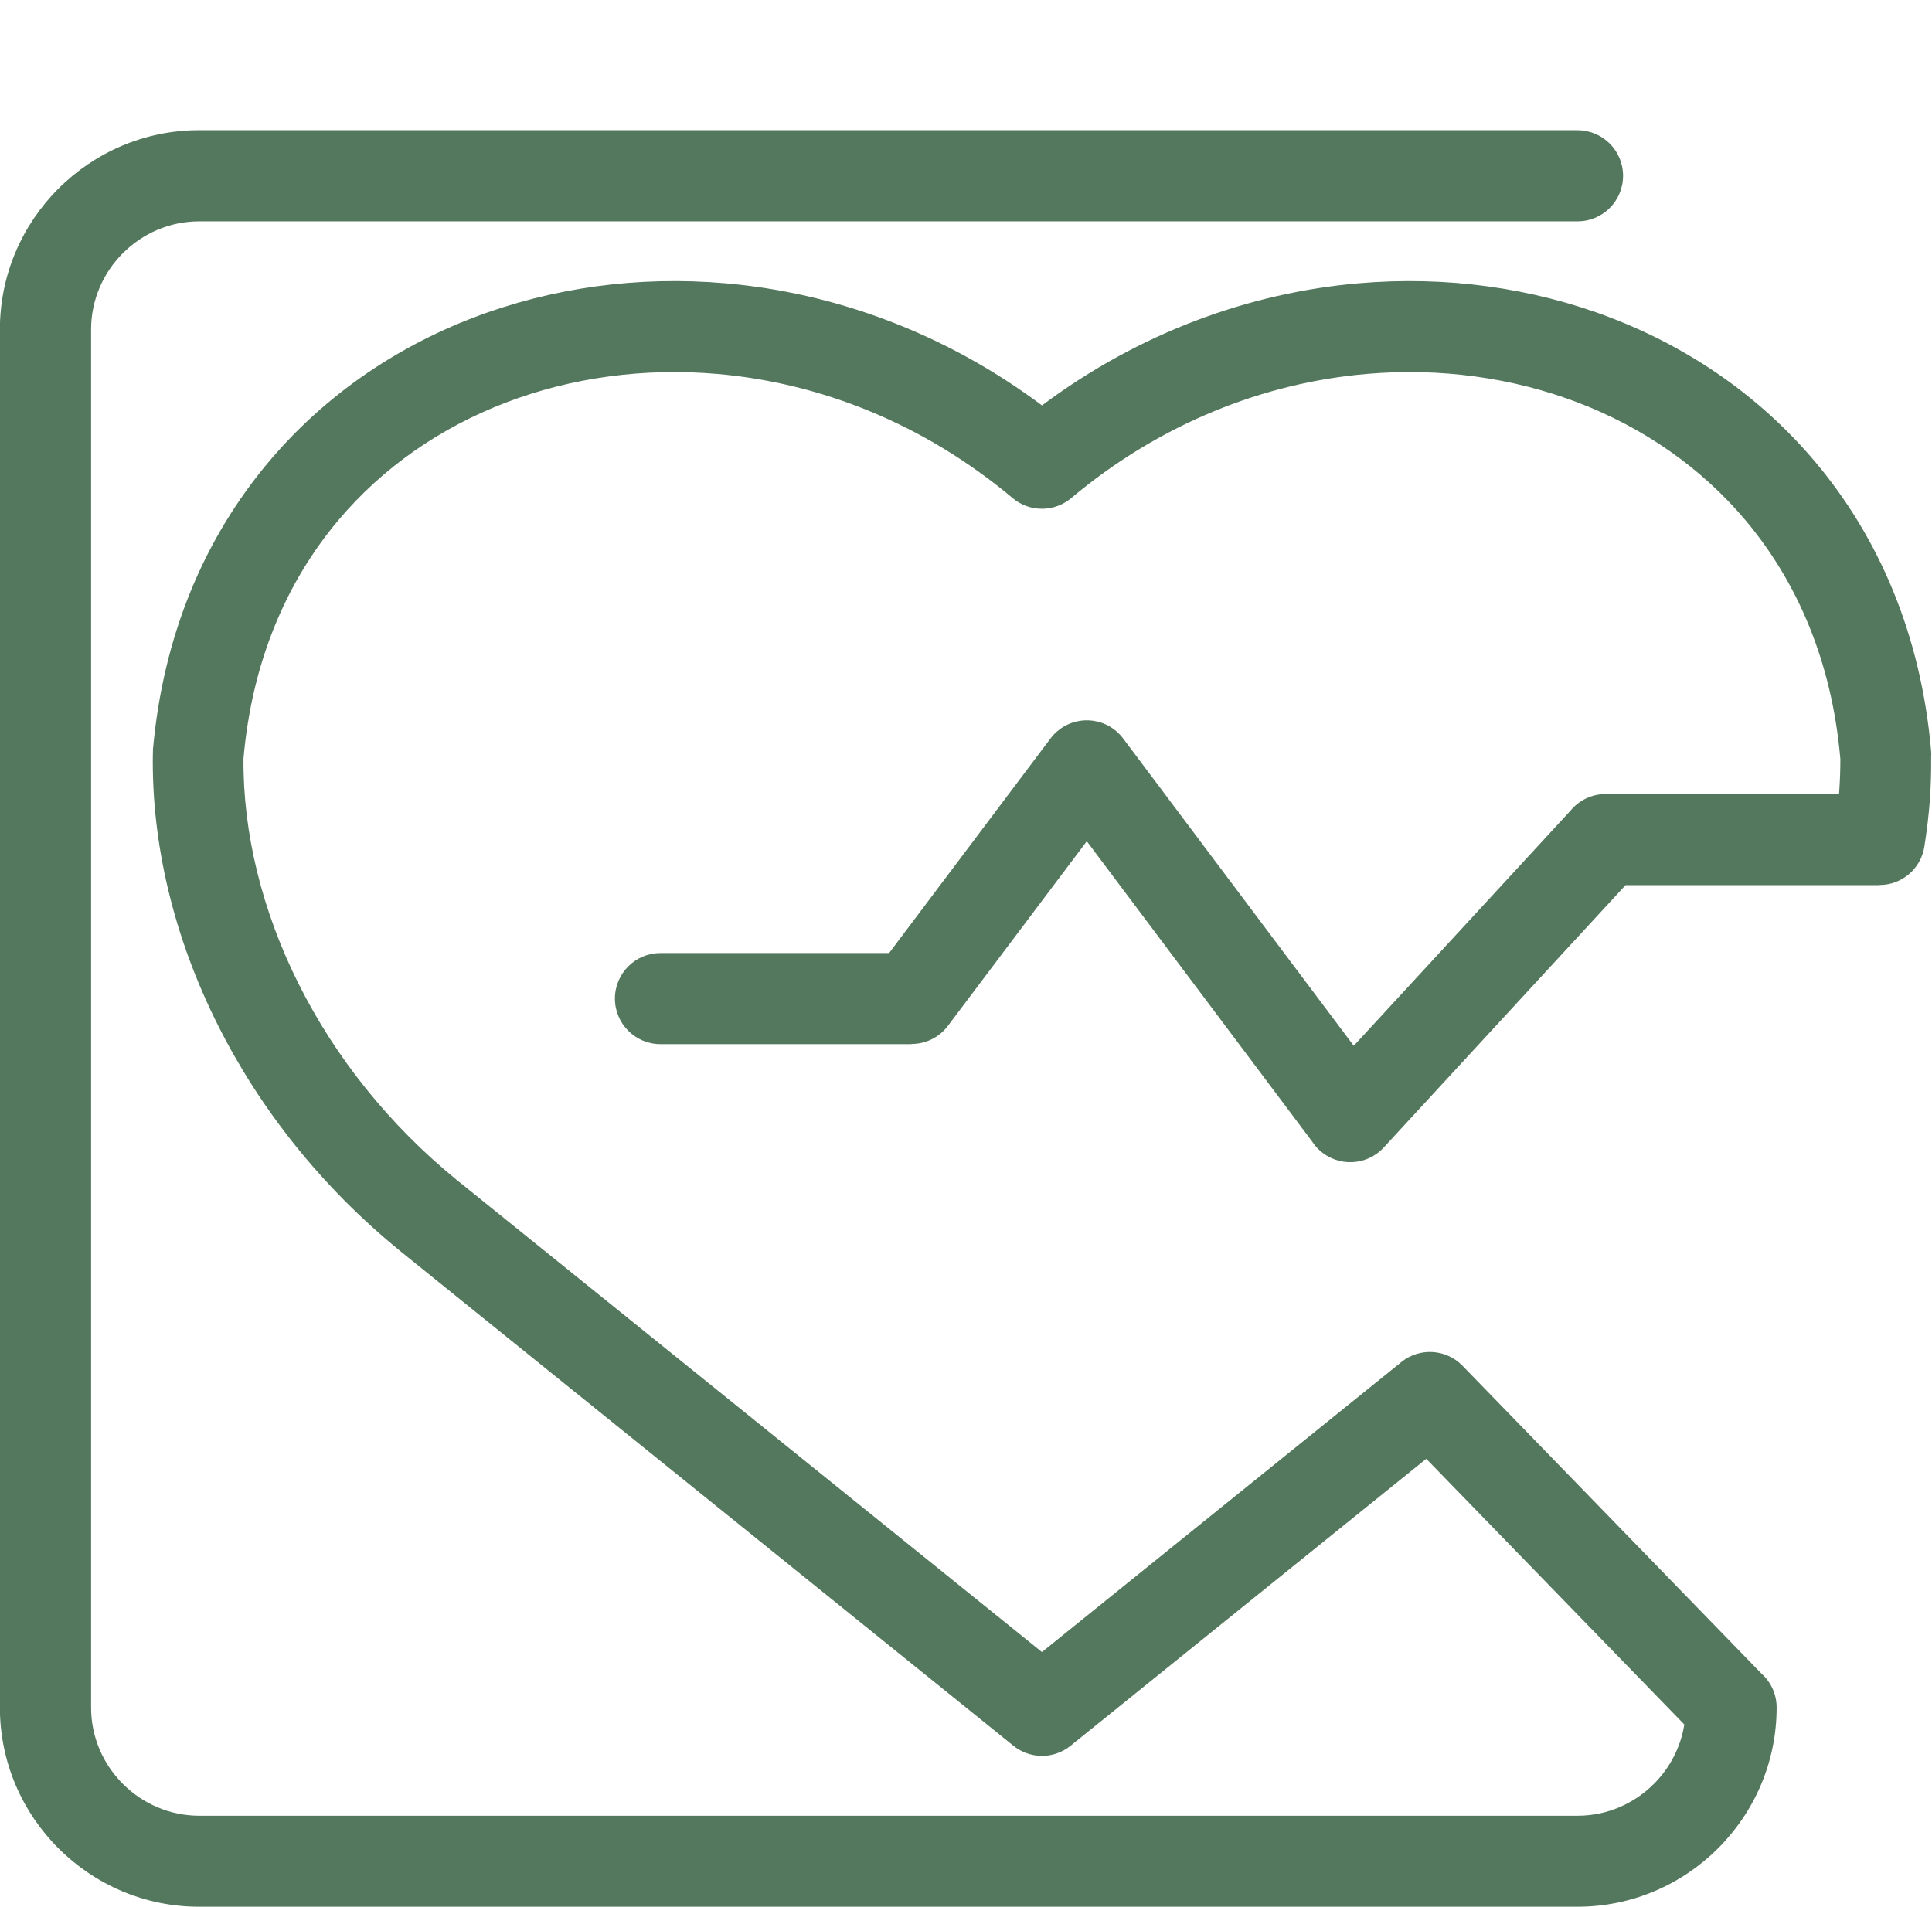 <?xml version="1.0" encoding="UTF-8"?> <svg xmlns="http://www.w3.org/2000/svg" xmlns:xlink="http://www.w3.org/1999/xlink" xmlns:xodm="http://www.corel.com/coreldraw/odm/2003" xml:space="preserve" width="125.704mm" height="124.08mm" version="1.1" style="shape-rendering:geometricPrecision; text-rendering:geometricPrecision; image-rendering:optimizeQuality; fill-rule:evenodd; clip-rule:evenodd" viewBox="0 0 757.4 747.61"> <defs> <style type="text/css"> .fil1 {fill:none} .fil0 {fill:#54785D;fill-rule:nonzero} </style> </defs> <g id="Слой_x0020_1">  <path class="fil0" d="M618.43 51.07c9.86,0 17.86,7.99 17.86,17.86 0,9.86 -7.99,17.86 -17.86,17.86l-540.32 0c-11.64,0 -22.24,4.78 -29.93,12.47 -7.69,7.69 -12.47,18.29 -12.47,29.93l0 540.32c0,11.64 4.78,22.24 12.47,29.93 7.69,7.69 18.29,12.47 29.93,12.47l540.32 0c11.64,0 22.24,-4.78 29.93,-12.47 6.2,-6.2 10.51,-14.29 11.94,-23.3l-101.16 -104.17 -139.49 112.54c-6.73,5.41 -16.2,5.13 -22.58,-0.21l-239.7 -193.4 -0.52 -0.44c-30.92,-25.16 -55.04,-55.83 -71.48,-88.63 -17.2,-34.31 -26,-71.01 -25.45,-106.27 0.01,-0.42 0.03,-0.84 0.06,-1.25l-0.06 -0.01c3.97,-45.56 20.52,-83.54 45.26,-113.01 21.6,-25.73 49.34,-44.83 80.33,-56.72 30.72,-11.78 64.65,-16.48 98.91,-13.49 42.61,3.71 85.81,19.29 124.06,47.87 38.25,-28.58 81.45,-44.16 124.06,-47.87 34.26,-2.98 68.19,1.71 98.91,13.49 30.99,11.89 58.74,30.99 80.33,56.72 24.74,29.47 41.29,67.46 45.26,113.01 0.08,0.96 0.09,1.91 0.02,2.85 0.05,5.75 -0.12,11.26 -0.5,16.51 -0.43,5.85 -1.15,11.96 -2.16,18.32 -1.39,8.77 -8.97,15.02 -17.58,15.01l0 0.06 -99.57 0 -94.8 102.87c-6.66,7.24 -17.94,7.71 -25.18,1.05 -1.11,-1.02 -2.06,-2.15 -2.85,-3.36l-88.37 -117.78 -54.44 72.38c-3.49,4.65 -8.83,7.11 -14.23,7.11l0 0.07 -98.46 0c-9.86,0 -17.86,-7.99 -17.86,-17.86 0,-9.86 7.99,-17.86 17.86,-17.86l89.63 0 63.06 -83.85c1.03,-1.43 2.29,-2.73 3.78,-3.85 7.86,-5.89 19.01,-4.3 24.9,3.56l90.42 120.51 84.88 -92.11c3.27,-4.03 8.27,-6.61 13.87,-6.61l91.5 0 0.01 -0.18c0.35,-4.83 0.52,-9.38 0.5,-13.63l-0.02 -0.15c-3.3,-37.85 -16.83,-69.15 -37.03,-93.21 -17.56,-20.92 -40.25,-36.5 -65.69,-46.26 -25.71,-9.86 -54.23,-13.78 -83.15,-11.26 -39.93,3.48 -80.54,19.24 -115.55,48.59 -6.49,5.56 -16.24,5.78 -23.01,0.11 -35.04,-29.42 -75.71,-45.22 -115.69,-48.7 -28.92,-2.52 -57.44,1.4 -83.15,11.26 -25.44,9.76 -48.13,25.34 -65.69,46.26 -20.2,24.06 -33.73,55.36 -37.03,93.21l-0.01 -0c-0.24,29.2 7.26,59.75 21.69,88.56 14.22,28.36 35.18,54.97 62.15,76.92l0.37 0.29 228.8 184.6 140.94 -113.72c7.08,-5.7 17.46,-5.18 23.92,1.46l117.17 120.66c3.68,3.27 6,8.04 6,13.35 0,21.5 -8.78,41.03 -22.93,55.18 -14.15,14.15 -33.68,22.93 -55.18,22.93l-540.32 0c-21.5,0 -41.03,-8.78 -55.18,-22.93 -14.15,-14.15 -22.93,-33.68 -22.93,-55.18l0 -540.32c0,-21.5 8.78,-41.03 22.93,-55.18 14.15,-14.15 33.68,-22.93 55.18,-22.93l540.32 0z"></path> <rect class="fil1" x="0" y="0" width="757.4" height="747.61"></rect> </g> </svg> 